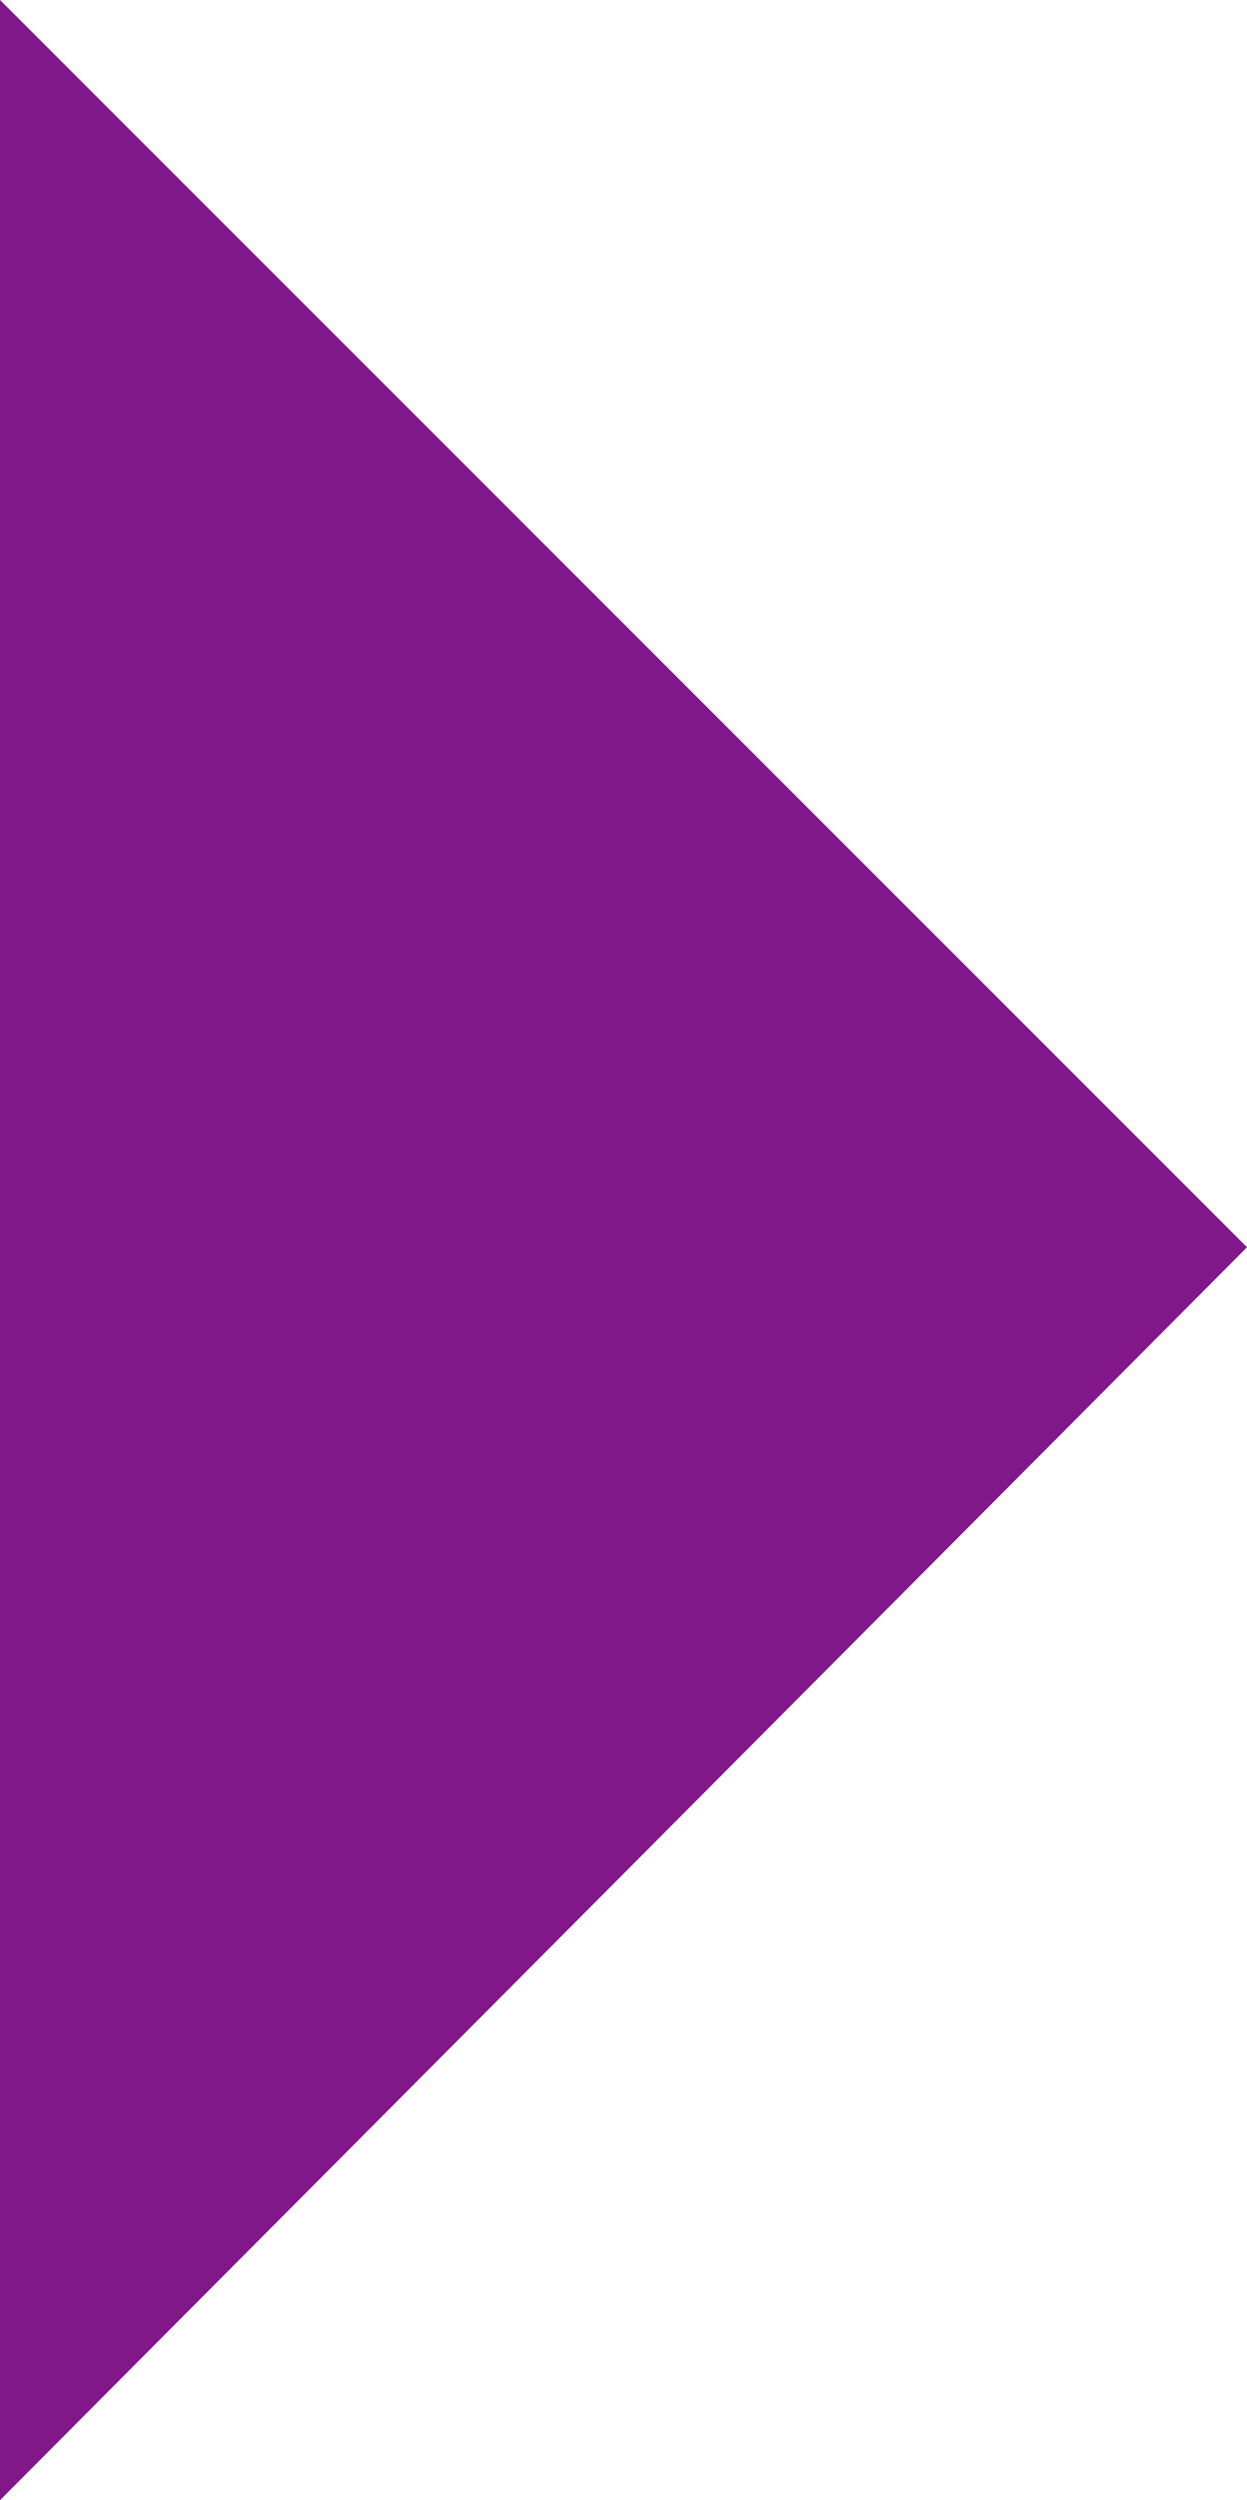<?xml version="1.0" encoding="UTF-8" standalone="no"?>
<svg xmlns:xlink="http://www.w3.org/1999/xlink" height="21.95px" width="10.95px" xmlns="http://www.w3.org/2000/svg">
  <g transform="matrix(1.0, 0.0, 0.0, 1.0, 5.45, 10.95)">
    <path d="M5.5 0.0 L-5.45 11.0 -5.45 -10.95 5.5 0.0" fill="#811788" fill-rule="evenodd" stroke="none"/>
  </g>
</svg>
